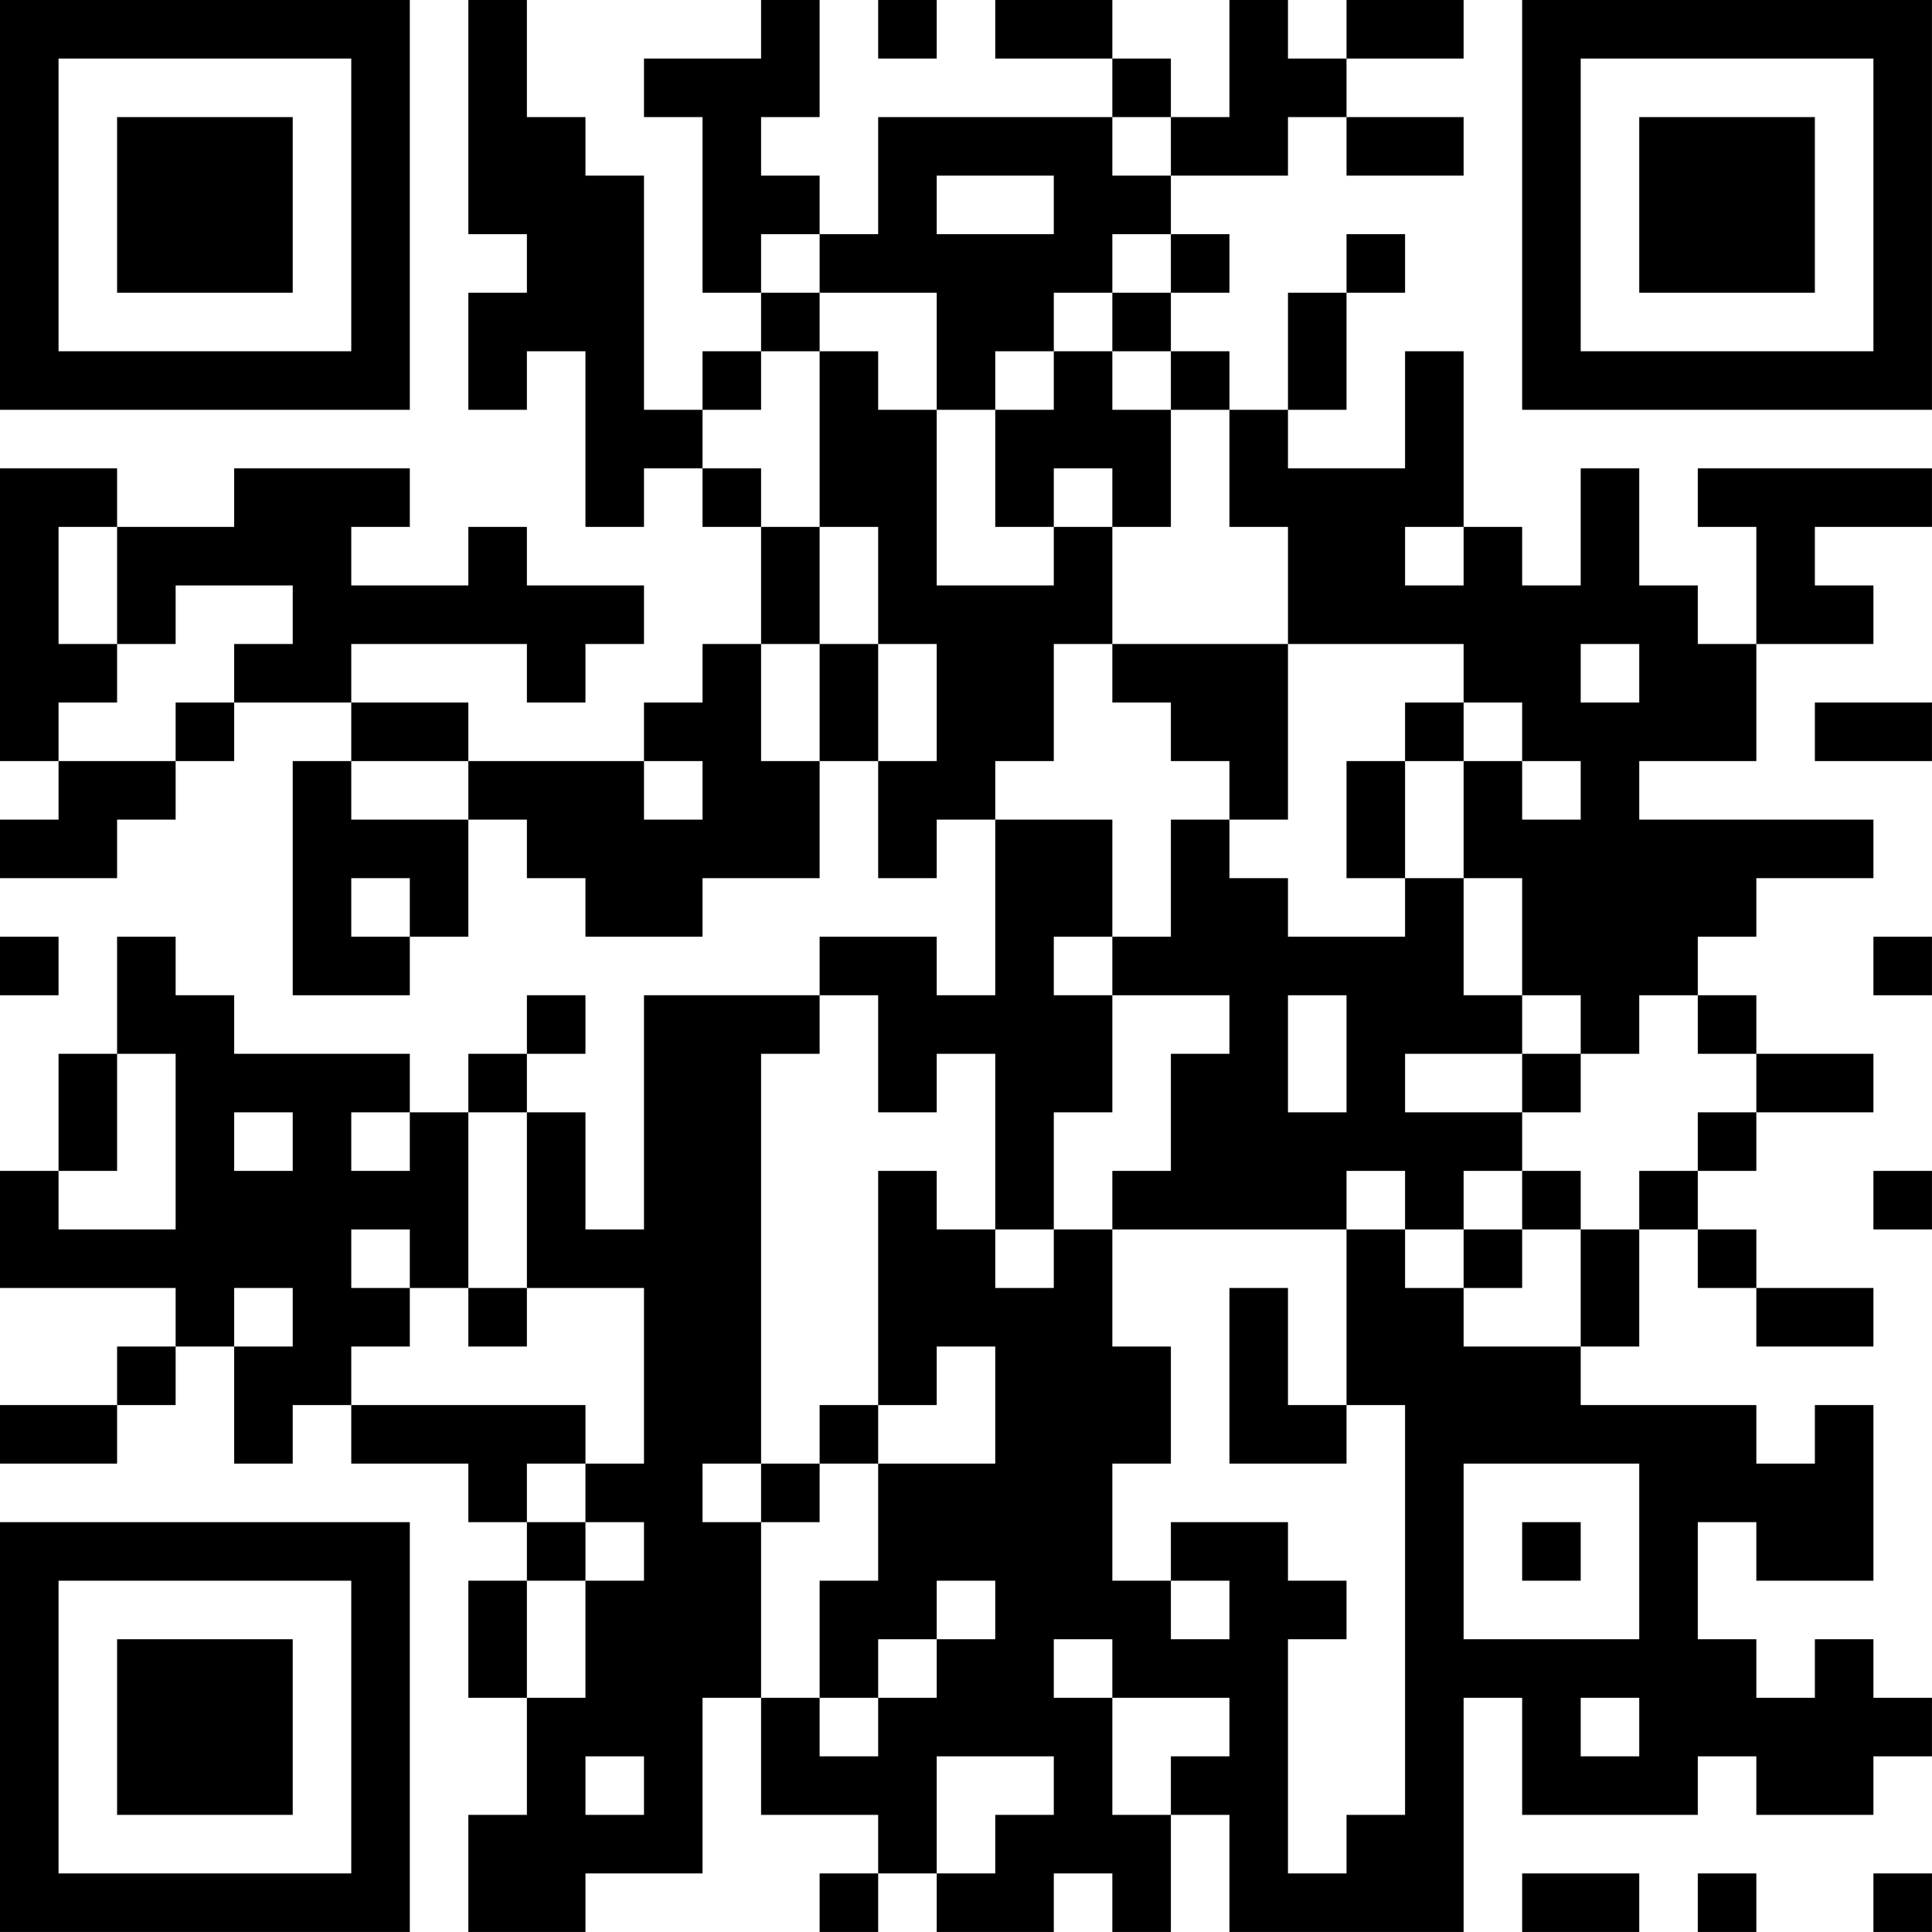 <?xml version="1.0" encoding="UTF-8"?>
<svg xmlns="http://www.w3.org/2000/svg" version="1.1" width="400" height="400" viewBox="0 0 400 400"><rect x="0" y="0" width="400" height="400" fill="#ffffff"/><g transform="scale(12.121)"><g transform="translate(0,0)"><path fill-rule="evenodd" d="M8 0L8 4L9 4L9 5L8 5L8 7L9 7L9 6L10 6L10 9L11 9L11 8L12 8L12 9L13 9L13 11L12 11L12 12L11 12L11 13L8 13L8 12L6 12L6 11L9 11L9 12L10 12L10 11L11 11L11 10L9 10L9 9L8 9L8 10L6 10L6 9L7 9L7 8L4 8L4 9L2 9L2 8L0 8L0 13L1 13L1 14L0 14L0 15L2 15L2 14L3 14L3 13L4 13L4 12L6 12L6 13L5 13L5 17L7 17L7 16L8 16L8 14L9 14L9 15L10 15L10 16L12 16L12 15L14 15L14 13L15 13L15 15L16 15L16 14L17 14L17 17L16 17L16 16L14 16L14 17L11 17L11 21L10 21L10 19L9 19L9 18L10 18L10 17L9 17L9 18L8 18L8 19L7 19L7 18L4 18L4 17L3 17L3 16L2 16L2 18L1 18L1 20L0 20L0 22L3 22L3 23L2 23L2 24L0 24L0 25L2 25L2 24L3 24L3 23L4 23L4 25L5 25L5 24L6 24L6 25L8 25L8 26L9 26L9 27L8 27L8 29L9 29L9 31L8 31L8 33L10 33L10 32L12 32L12 29L13 29L13 31L15 31L15 32L14 32L14 33L15 33L15 32L16 32L16 33L18 33L18 32L19 32L19 33L20 33L20 31L21 31L21 33L25 33L25 29L26 29L26 31L29 31L29 30L30 30L30 31L32 31L32 30L33 30L33 29L32 29L32 28L31 28L31 29L30 29L30 28L29 28L29 26L30 26L30 27L32 27L32 24L31 24L31 25L30 25L30 24L27 24L27 23L28 23L28 21L29 21L29 22L30 22L30 23L32 23L32 22L30 22L30 21L29 21L29 20L30 20L30 19L32 19L32 18L30 18L30 17L29 17L29 16L30 16L30 15L32 15L32 14L28 14L28 13L30 13L30 11L32 11L32 10L31 10L31 9L33 9L33 8L29 8L29 9L30 9L30 11L29 11L29 10L28 10L28 8L27 8L27 10L26 10L26 9L25 9L25 6L24 6L24 8L22 8L22 7L23 7L23 5L24 5L24 4L23 4L23 5L22 5L22 7L21 7L21 6L20 6L20 5L21 5L21 4L20 4L20 3L22 3L22 2L23 2L23 3L25 3L25 2L23 2L23 1L25 1L25 0L23 0L23 1L22 1L22 0L21 0L21 2L20 2L20 1L19 1L19 0L17 0L17 1L19 1L19 2L15 2L15 4L14 4L14 3L13 3L13 2L14 2L14 0L13 0L13 1L11 1L11 2L12 2L12 5L13 5L13 6L12 6L12 7L11 7L11 3L10 3L10 2L9 2L9 0ZM15 0L15 1L16 1L16 0ZM19 2L19 3L20 3L20 2ZM16 3L16 4L18 4L18 3ZM13 4L13 5L14 5L14 6L13 6L13 7L12 7L12 8L13 8L13 9L14 9L14 11L13 11L13 13L14 13L14 11L15 11L15 13L16 13L16 11L15 11L15 9L14 9L14 6L15 6L15 7L16 7L16 10L18 10L18 9L19 9L19 11L18 11L18 13L17 13L17 14L19 14L19 16L18 16L18 17L19 17L19 19L18 19L18 21L17 21L17 18L16 18L16 19L15 19L15 17L14 17L14 18L13 18L13 25L12 25L12 26L13 26L13 29L14 29L14 30L15 30L15 29L16 29L16 28L17 28L17 27L16 27L16 28L15 28L15 29L14 29L14 27L15 27L15 25L17 25L17 23L16 23L16 24L15 24L15 20L16 20L16 21L17 21L17 22L18 22L18 21L19 21L19 23L20 23L20 25L19 25L19 27L20 27L20 28L21 28L21 27L20 27L20 26L22 26L22 27L23 27L23 28L22 28L22 32L23 32L23 31L24 31L24 24L23 24L23 21L24 21L24 22L25 22L25 23L27 23L27 21L28 21L28 20L29 20L29 19L30 19L30 18L29 18L29 17L28 17L28 18L27 18L27 17L26 17L26 15L25 15L25 13L26 13L26 14L27 14L27 13L26 13L26 12L25 12L25 11L22 11L22 9L21 9L21 7L20 7L20 6L19 6L19 5L20 5L20 4L19 4L19 5L18 5L18 6L17 6L17 7L16 7L16 5L14 5L14 4ZM18 6L18 7L17 7L17 9L18 9L18 8L19 8L19 9L20 9L20 7L19 7L19 6ZM1 9L1 11L2 11L2 12L1 12L1 13L3 13L3 12L4 12L4 11L5 11L5 10L3 10L3 11L2 11L2 9ZM24 9L24 10L25 10L25 9ZM19 11L19 12L20 12L20 13L21 13L21 14L20 14L20 16L19 16L19 17L21 17L21 18L20 18L20 20L19 20L19 21L23 21L23 20L24 20L24 21L25 21L25 22L26 22L26 21L27 21L27 20L26 20L26 19L27 19L27 18L26 18L26 17L25 17L25 15L24 15L24 13L25 13L25 12L24 12L24 13L23 13L23 15L24 15L24 16L22 16L22 15L21 15L21 14L22 14L22 11ZM27 11L27 12L28 12L28 11ZM31 12L31 13L33 13L33 12ZM6 13L6 14L8 14L8 13ZM11 13L11 14L12 14L12 13ZM6 15L6 16L7 16L7 15ZM0 16L0 17L1 17L1 16ZM32 16L32 17L33 17L33 16ZM22 17L22 19L23 19L23 17ZM2 18L2 20L1 20L1 21L3 21L3 18ZM24 18L24 19L26 19L26 18ZM4 19L4 20L5 20L5 19ZM6 19L6 20L7 20L7 19ZM8 19L8 22L7 22L7 21L6 21L6 22L7 22L7 23L6 23L6 24L10 24L10 25L9 25L9 26L10 26L10 27L9 27L9 29L10 29L10 27L11 27L11 26L10 26L10 25L11 25L11 22L9 22L9 19ZM25 20L25 21L26 21L26 20ZM32 20L32 21L33 21L33 20ZM4 22L4 23L5 23L5 22ZM8 22L8 23L9 23L9 22ZM21 22L21 25L23 25L23 24L22 24L22 22ZM14 24L14 25L13 25L13 26L14 26L14 25L15 25L15 24ZM25 25L25 28L28 28L28 25ZM26 26L26 27L27 27L27 26ZM18 28L18 29L19 29L19 31L20 31L20 30L21 30L21 29L19 29L19 28ZM27 29L27 30L28 30L28 29ZM10 30L10 31L11 31L11 30ZM16 30L16 32L17 32L17 31L18 31L18 30ZM26 32L26 33L28 33L28 32ZM29 32L29 33L30 33L30 32ZM32 32L32 33L33 33L33 32ZM0 0L0 7L7 7L7 0ZM1 1L1 6L6 6L6 1ZM2 2L2 5L5 5L5 2ZM26 0L26 7L33 7L33 0ZM27 1L27 6L32 6L32 1ZM28 2L28 5L31 5L31 2ZM0 26L0 33L7 33L7 26ZM1 27L1 32L6 32L6 27ZM2 28L2 31L5 31L5 28Z" fill="#000000"/></g></g></svg>
